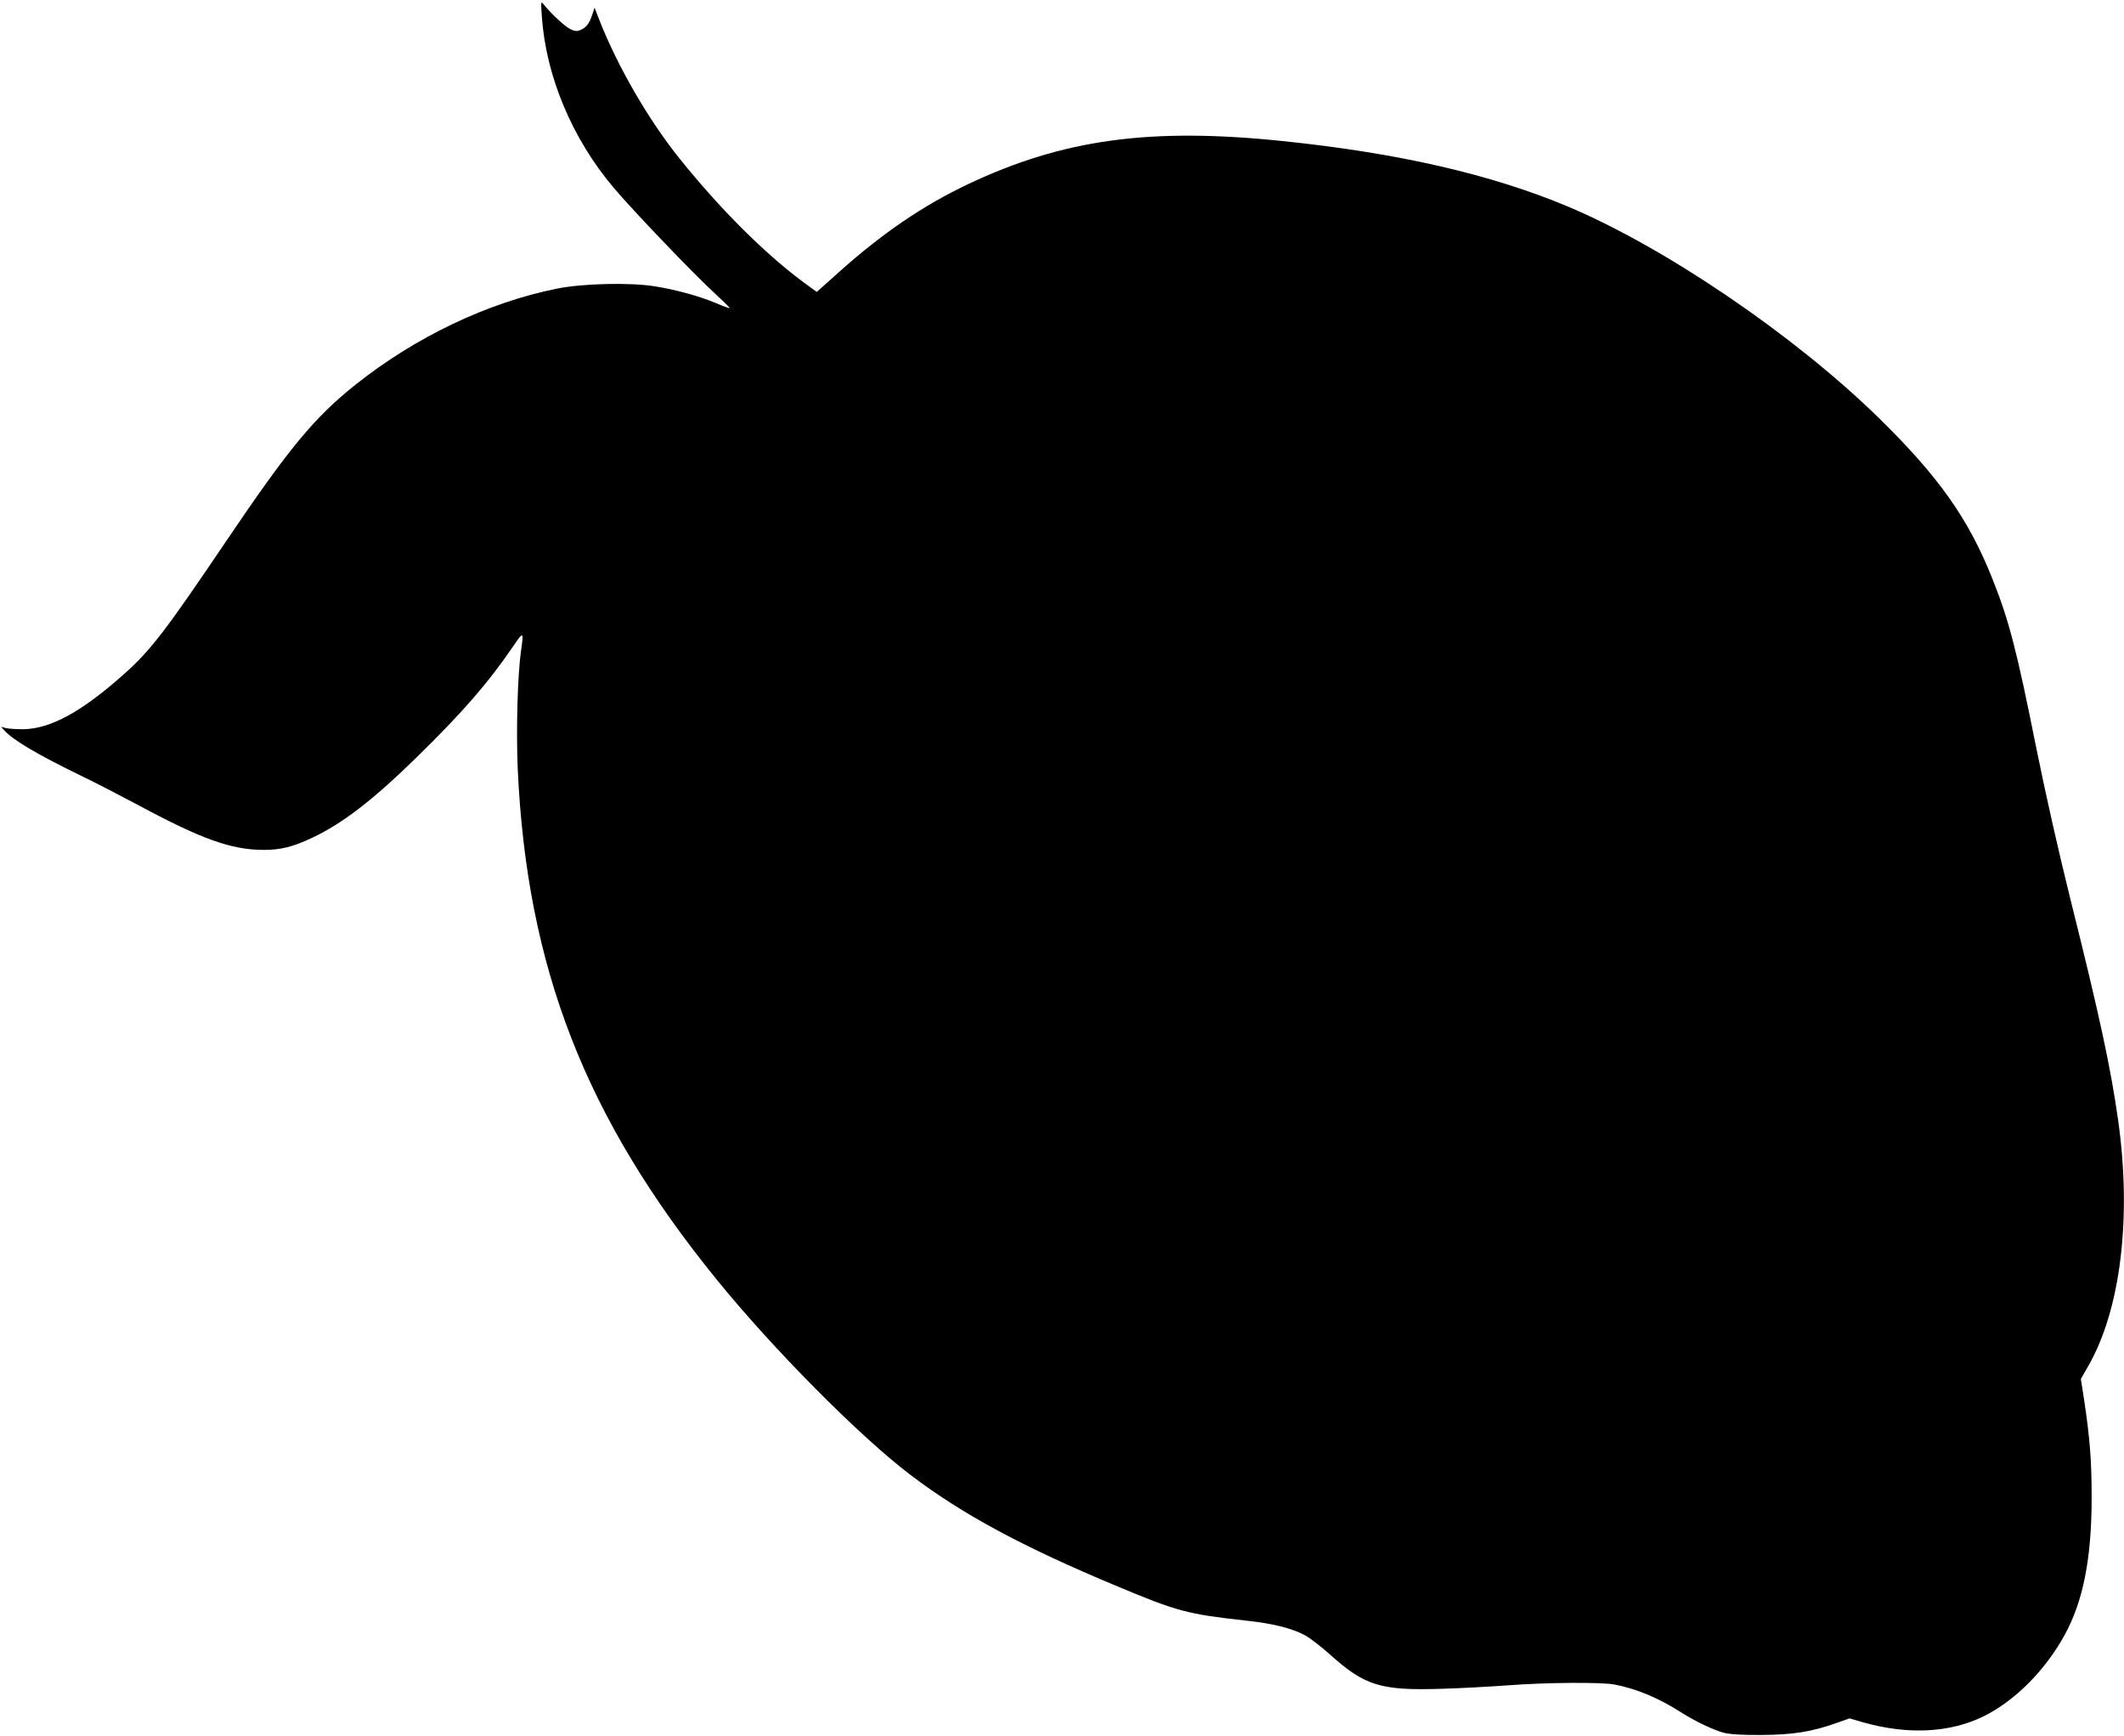 <?xml version="1.0" standalone="no"?>
<!DOCTYPE svg PUBLIC "-//W3C//DTD SVG 20010904//EN"
 "http://www.w3.org/TR/2001/REC-SVG-20010904/DTD/svg10.dtd">
<svg version="1.0" xmlns="http://www.w3.org/2000/svg"
 width="1280pt" height="1046pt" viewBox="0 0 1280 1046"
 preserveAspectRatio="xMidYMid meet">
<g transform="translate(0,1046) scale(0.1,-0.1)"
fill="#000000" stroke="none">
<path d="M3265 10365 c24 -362 182 -739 433 -1036 108 -129 484 -522 606 -633
53 -49 95 -90 93 -92 -2 -2 -37 10 -78 28 -105 44 -247 83 -374 103 -150 24
-434 17 -588 -14 -422 -85 -854 -292 -1216 -580 -248 -198 -400 -382 -781
-946 -364 -539 -454 -656 -614 -798 -254 -226 -440 -328 -606 -331 -41 0 -88
3 -105 7 l-29 8 19 -21 c54 -60 200 -146 465 -275 80 -38 232 -117 339 -174
385 -207 565 -272 761 -272 101 0 174 18 289 72 184 86 367 227 630 484 283
277 432 449 585 673 61 90 63 88 46 -28 -21 -149 -30 -478 -20 -712 55 -1199
407 -2103 1199 -3078 340 -419 864 -947 1168 -1177 313 -238 679 -435 1248
-672 361 -151 421 -167 775 -206 161 -17 274 -46 352 -87 31 -16 100 -70 154
-118 208 -187 305 -217 664 -206 113 3 295 13 405 21 236 18 567 20 645 5 130
-25 263 -80 395 -164 85 -55 204 -112 265 -127 37 -9 111 -14 225 -13 187 1
303 19 452 72 l79 28 79 -23 c270 -77 525 -65 730 36 188 93 371 277 488 491
111 202 162 461 162 825 0 222 -10 353 -45 588 l-20 128 44 77 c196 340 264
898 180 1487 -44 311 -112 627 -284 1315 -74 297 -152 643 -209 925 -118 590
-163 763 -263 1015 -144 363 -324 618 -689 975 -508 496 -1283 1023 -1869
1270 -462 194 -1022 323 -1720 395 -800 83 -1324 11 -1897 -260 -271 -129
-513 -293 -780 -532 l-131 -117 -89 65 c-231 173 -494 436 -734 734 -189 234
-377 559 -487 839 l-29 75 -13 -40 c-18 -55 -37 -80 -70 -94 -23 -10 -35 -9
-64 5 -31 15 -117 94 -161 150 -15 19 -16 14 -10 -70z"/>
</g>
</svg>